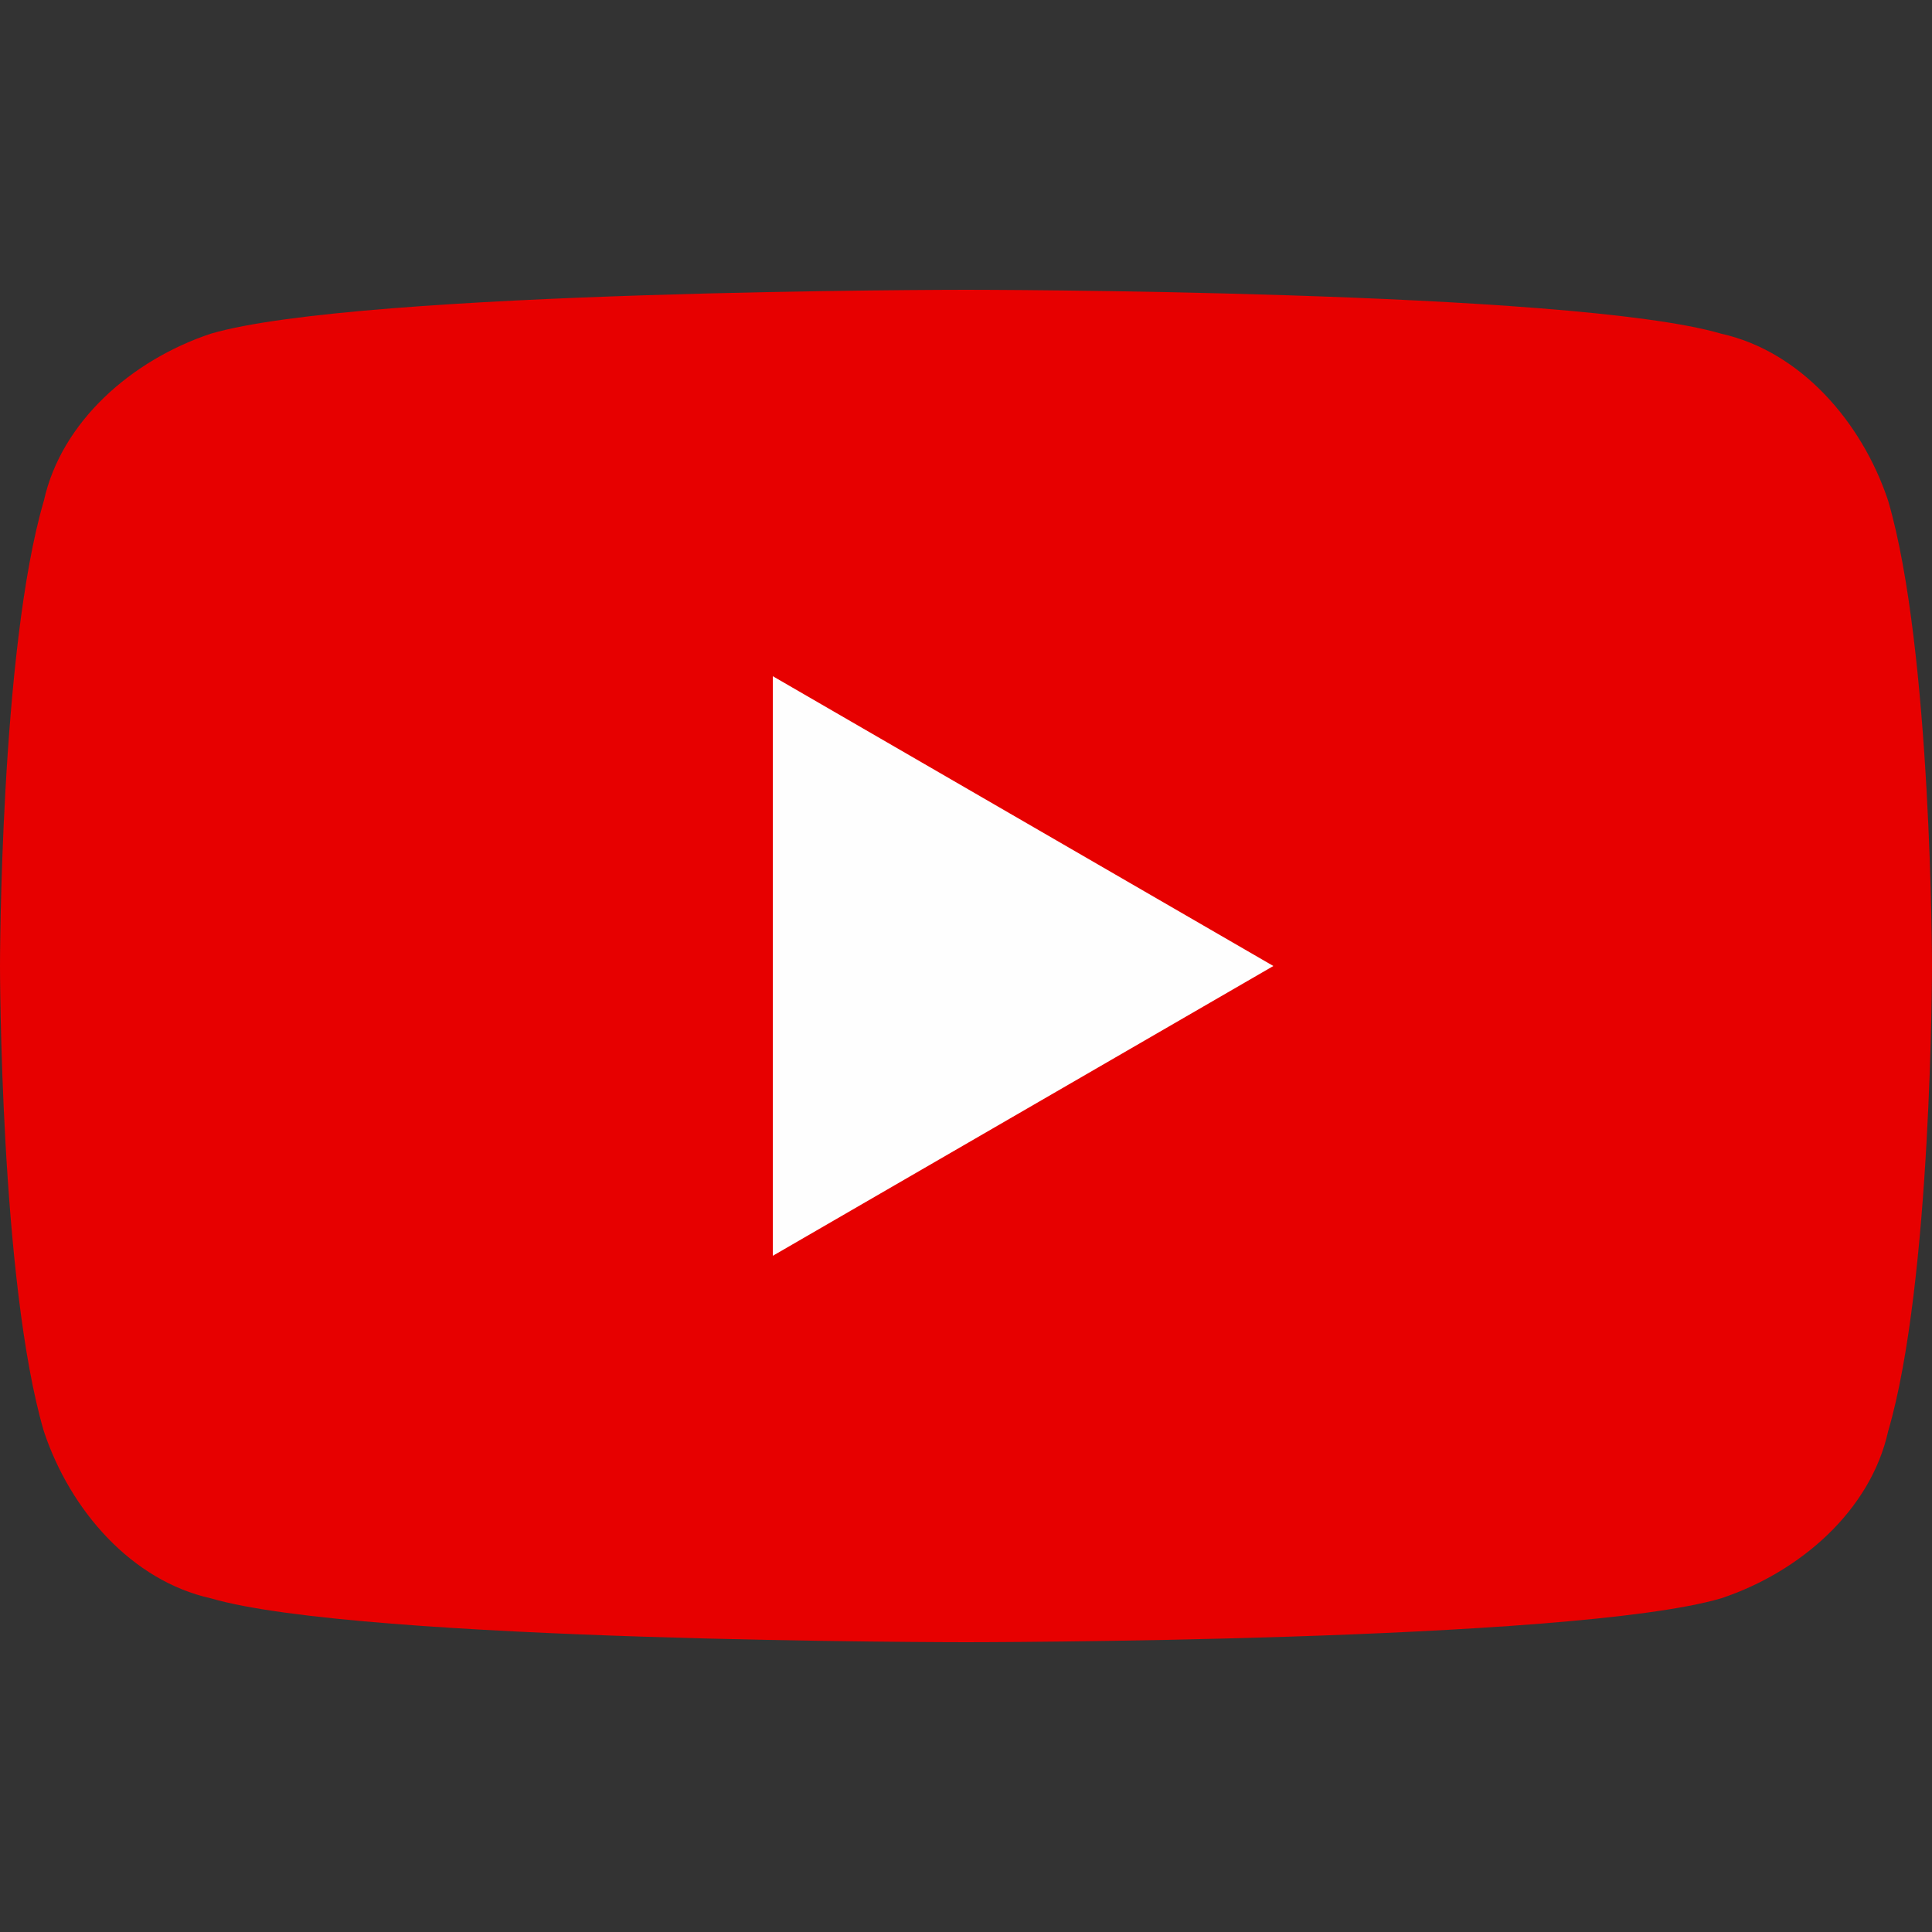 <?xml version="1.0" encoding="UTF-8"?>
<svg id="icon-youtube" xmlns="http://www.w3.org/2000/svg" version="1.1" viewBox="0 0 22 22">
  <rect x="0" y="0" width="22" height="22" fill="#333333" stroke="none"/>
  <defs>
    <style>
      .cls-1 {
        fill: #fefefe;
      }

      .cls-1, .cls-2 {
        stroke-width: 0px;
      }

      .cls-2 {
        fill: #e70000;
      }
    </style>
  </defs>
  <path class="cls-2" d="M21.5,5.7c-.3-.9-1-1.7-1.9-1.9-1.7-.5-8.6-.5-8.6-.5,0,0-6.9,0-8.6.5-.9.3-1.7,1-1.9,1.9-.5,1.7-.5,5.3-.5,5.3,0,0,0,3.6.5,5.3.3.9,1,1.7,1.9,1.9,1.7.5,8.6.5,8.6.5,0,0,6.9,0,8.6-.5.9-.3,1.7-1,1.9-1.9.5-1.7.5-5.3.5-5.3,0,0,0-3.6-.5-5.3Z"/>
  <polygon class="cls-1" points="8.8 14.3 14.5 11 8.8 7.7 8.8 14.3"/>
</svg>